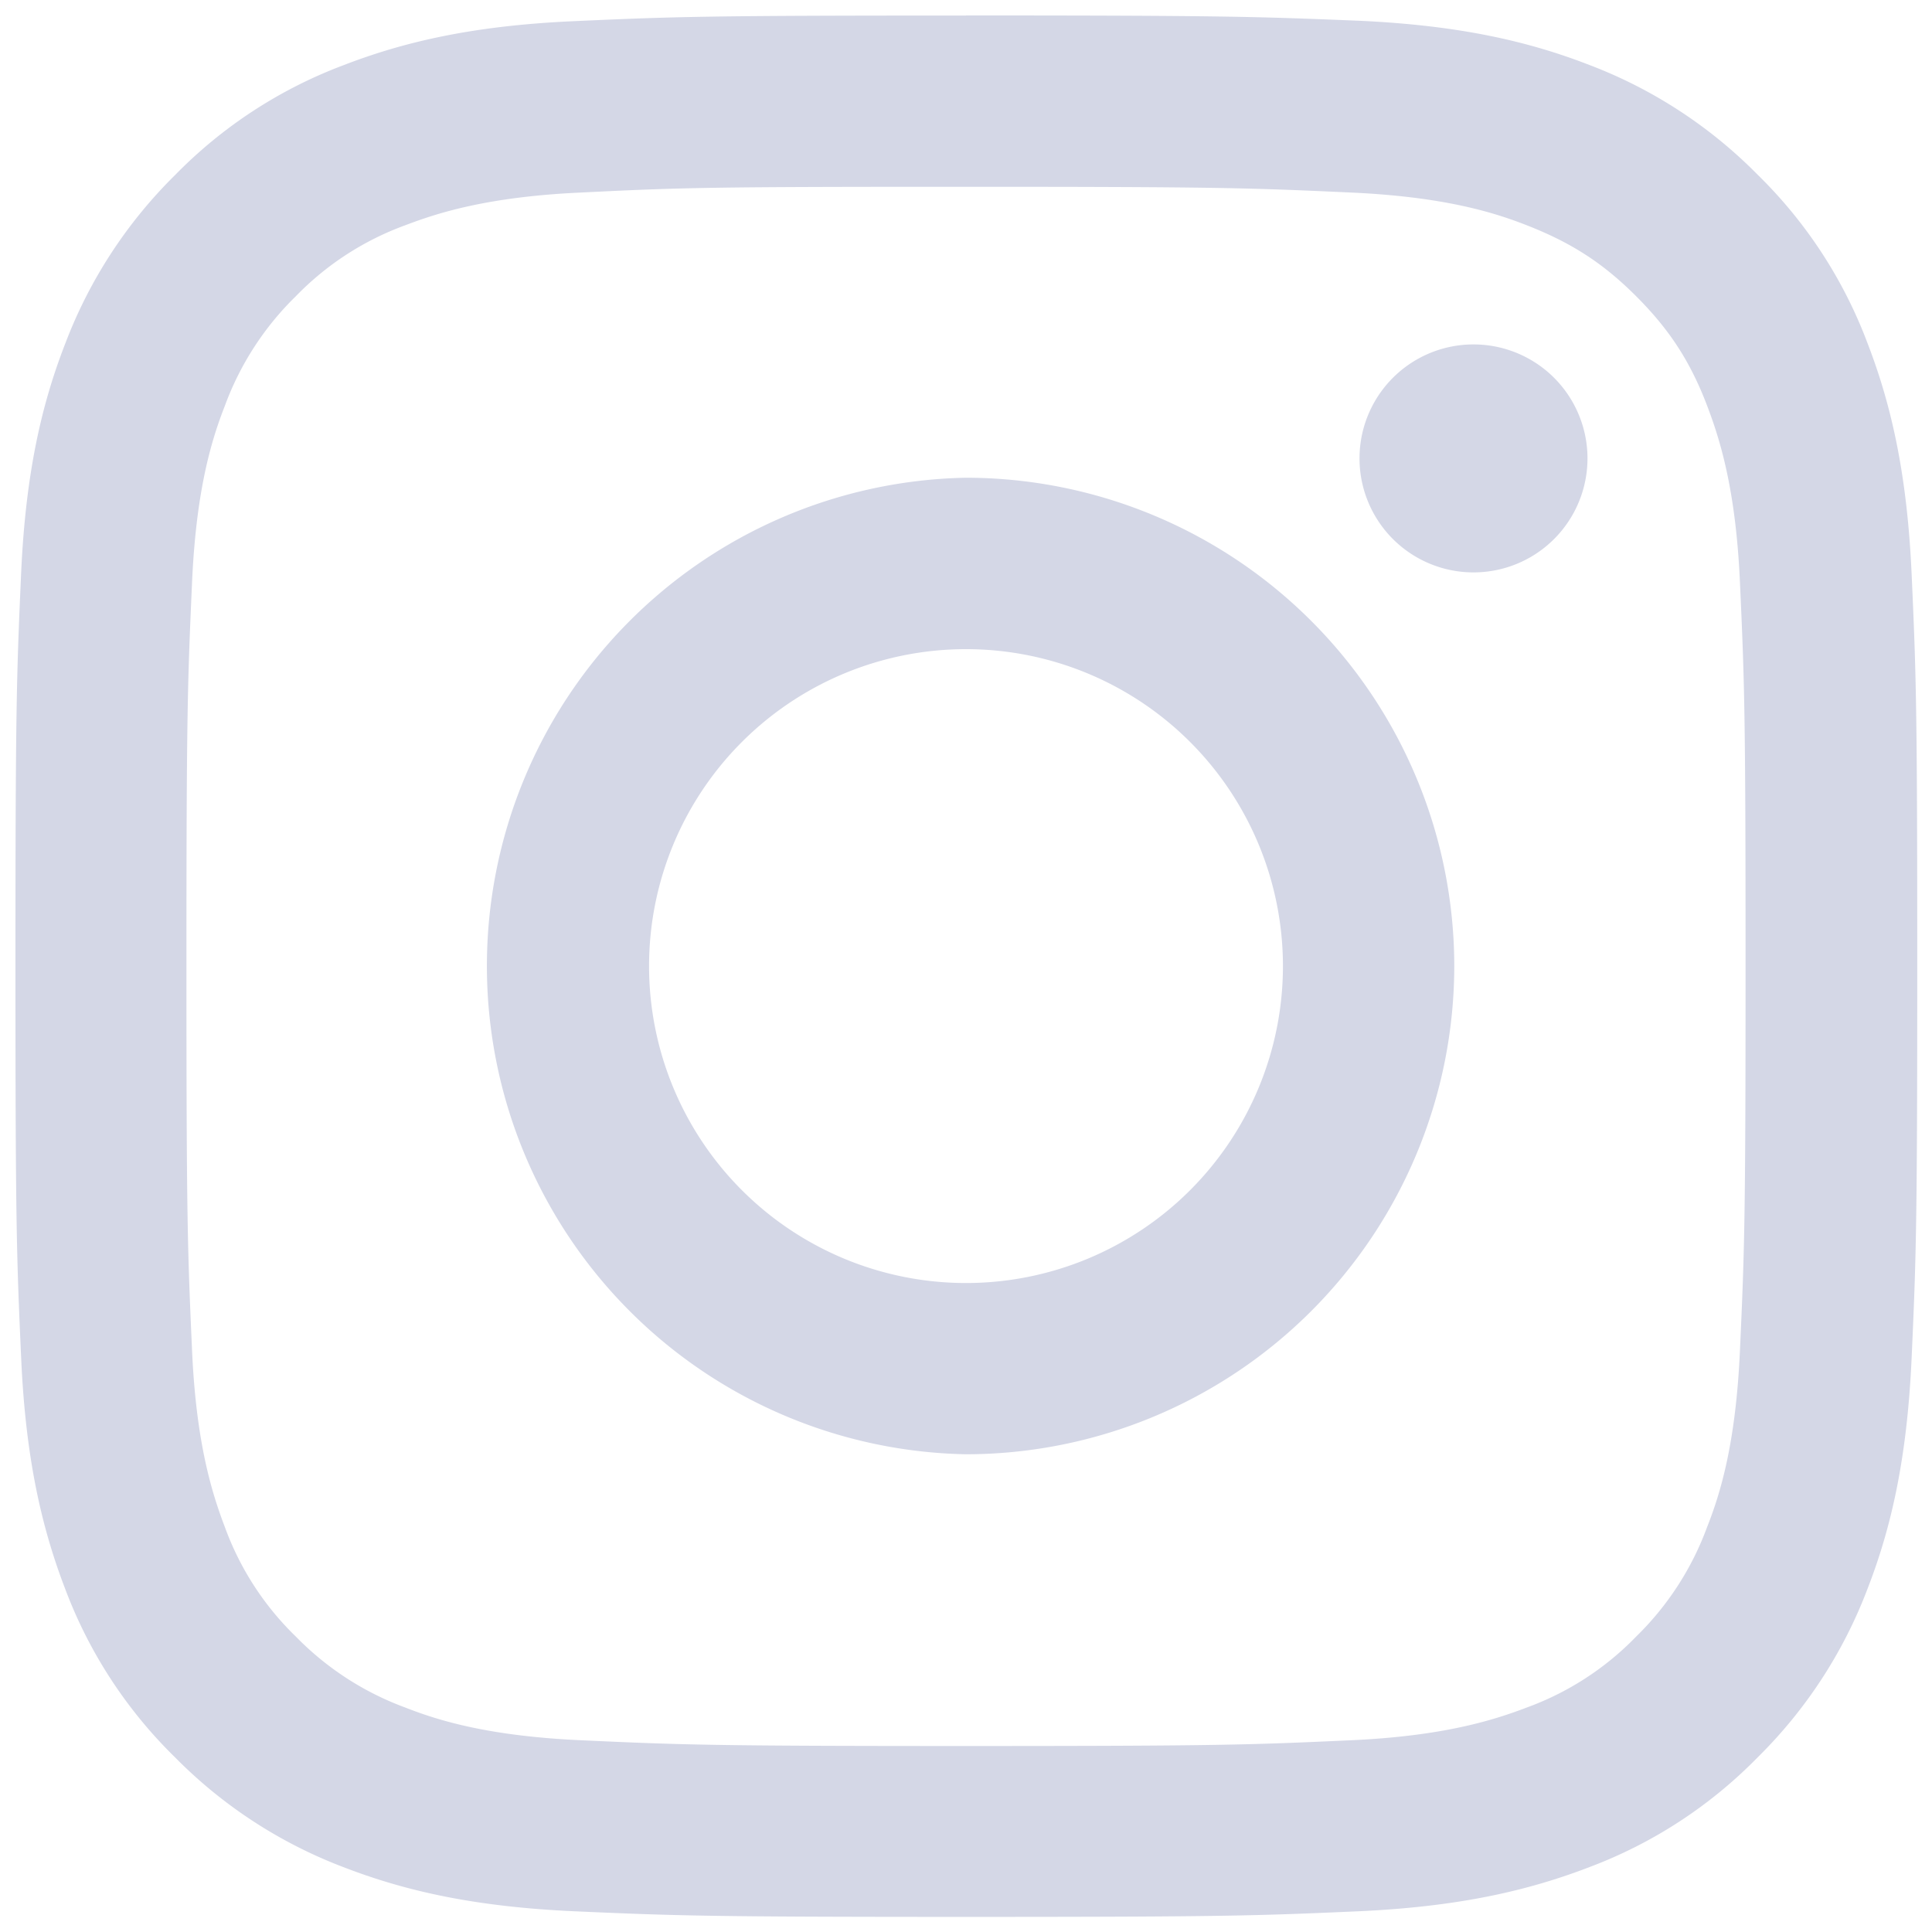 <svg width="22" height="22" fill="none" xmlns="http://www.w3.org/2000/svg"><path fill-rule="evenodd" clip-rule="evenodd" d="M11 2.127c2.892 0 3.231.013 4.374.065 1.057.047 1.629.223 2.011.373.507.198.868.43 1.246.808.378.378.615.74.808 1.246.146.383.327.954.374 2.011.052 1.143.064 1.483.064 4.374 0 2.892-.012 3.232-.064 4.375-.047 1.057-.223 1.628-.374 2.01a3.36 3.36 0 01-.808 1.247 3.306 3.306 0 01-1.246.808c-.382.146-.954.326-2.01.373-1.144.052-1.483.065-4.375.065s-3.231-.013-4.374-.065c-1.057-.047-1.629-.223-2.011-.373a3.36 3.36 0 01-1.246-.808 3.307 3.307 0 01-.808-1.246c-.146-.383-.327-.954-.374-2.011-.051-1.143-.064-1.483-.064-4.375 0-2.891.013-3.23.064-4.374.047-1.057.224-1.628.374-2.01a3.36 3.36 0 01.808-1.247 3.316 3.316 0 011.246-.808c.382-.146.954-.326 2.01-.373C7.77 2.135 8.109 2.127 11 2.127zm0-1.95c-2.939 0-3.309.012-4.464.064C5.384.292 4.598.477 3.91.743a5.276 5.276 0 00-1.916 1.25A5.369 5.369 0 00.744 3.91C.476 4.598.291 5.384.24 6.54.189 7.69.176 8.06.176 11s.013 3.309.065 4.465c.051 1.151.236 1.937.502 2.63a5.275 5.275 0 001.25 1.916 5.369 5.369 0 001.917 1.25c.688.266 1.474.451 2.63.503 1.156.051 1.521.064 4.464.064 2.944 0 3.309-.013 4.465-.064 1.151-.052 1.938-.237 2.63-.503a5.275 5.275 0 001.916-1.25 5.368 5.368 0 001.25-1.917c.267-.687.451-1.474.503-2.63.052-1.155.064-1.52.064-4.464 0-2.943-.012-3.309-.064-4.464-.052-1.152-.236-1.938-.503-2.63a5.275 5.275 0 00-1.25-1.916A5.368 5.368 0 0018.099.74c-.688-.267-1.474-.452-2.63-.504-1.16-.047-1.53-.06-4.469-.06zm0 5.263a5.561 5.561 0 000 11.12A5.564 5.564 0 0016.56 11 5.564 5.564 0 0011 5.44zm0 9.17a3.609 3.609 0 110-7.218 3.609 3.609 0 010 7.218zm7.077-9.39a1.298 1.298 0 11-2.596 0 1.298 1.298 0 012.596 0z" fill="#D4D7E6"/></svg>